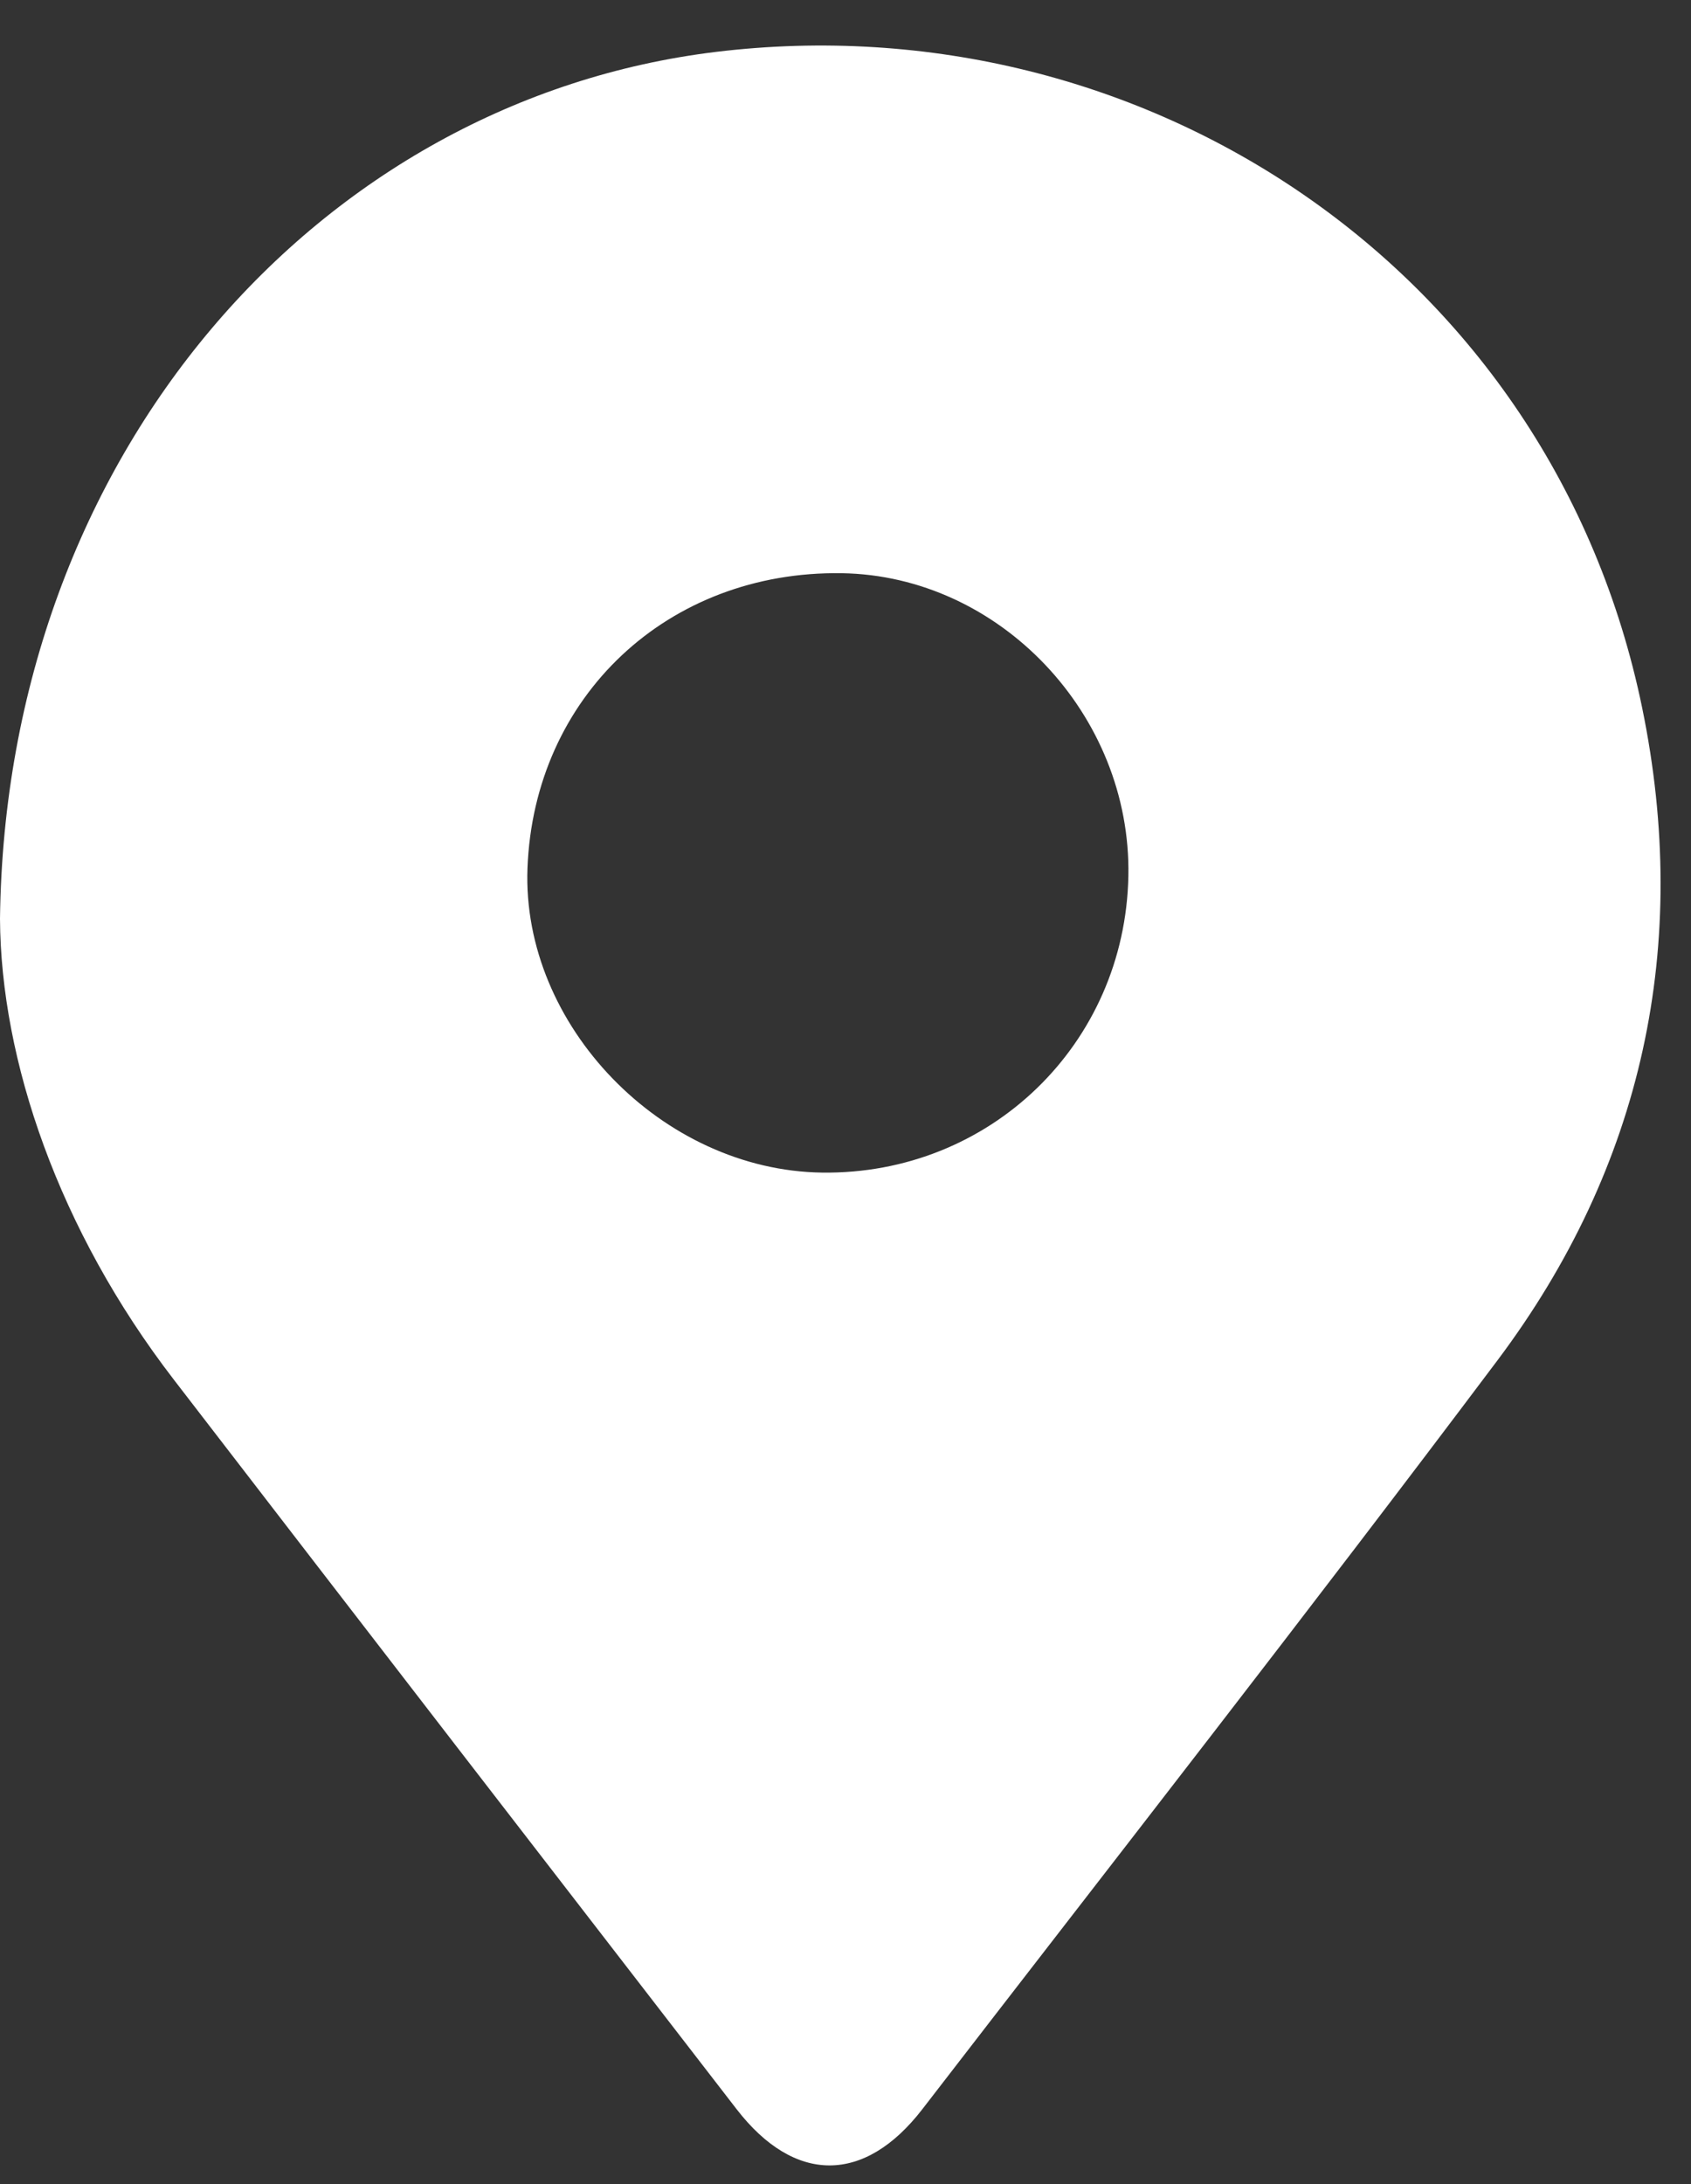 <?xml version="1.0" encoding="UTF-8" standalone="no"?><svg xmlns="http://www.w3.org/2000/svg" xmlns:xlink="http://www.w3.org/1999/xlink" fill="#ffffff" height="498.7" preserveAspectRatio="xMidYMid meet" version="1" viewBox="0.0 -10.4 386.3 498.7" width="386.3" zoomAndPan="magnify"><rect x="0.0" y="-10.4" width="386.3" height="498.7" fill="#333333" stroke="none"/><g id="change1_1"><path d="M0,199.37C1.29,92.9,73.14,12.43,163.55,1.45c97.52-11.84,191,49.56,211.6,149.79c11.1,53.98,0.25,104.61-33.08,148.97 c-43.17,57.44-87.46,114.05-131.36,170.94c-13.23,17.15-29.22,17.1-42.44,0c-42.9-55.49-85.77-111-128.57-166.57 C13.34,270.37,0.18,231.61,0,199.37z M257.77,189.61c0.71-36.82-29.4-68.6-65.5-69.14c-39.71-0.59-70.3,28.13-71.77,67.38 c-1.34,35.85,30.75,68.97,67.3,69.47C226.16,257.83,257.03,227.97,257.77,189.61z"/></g></svg>